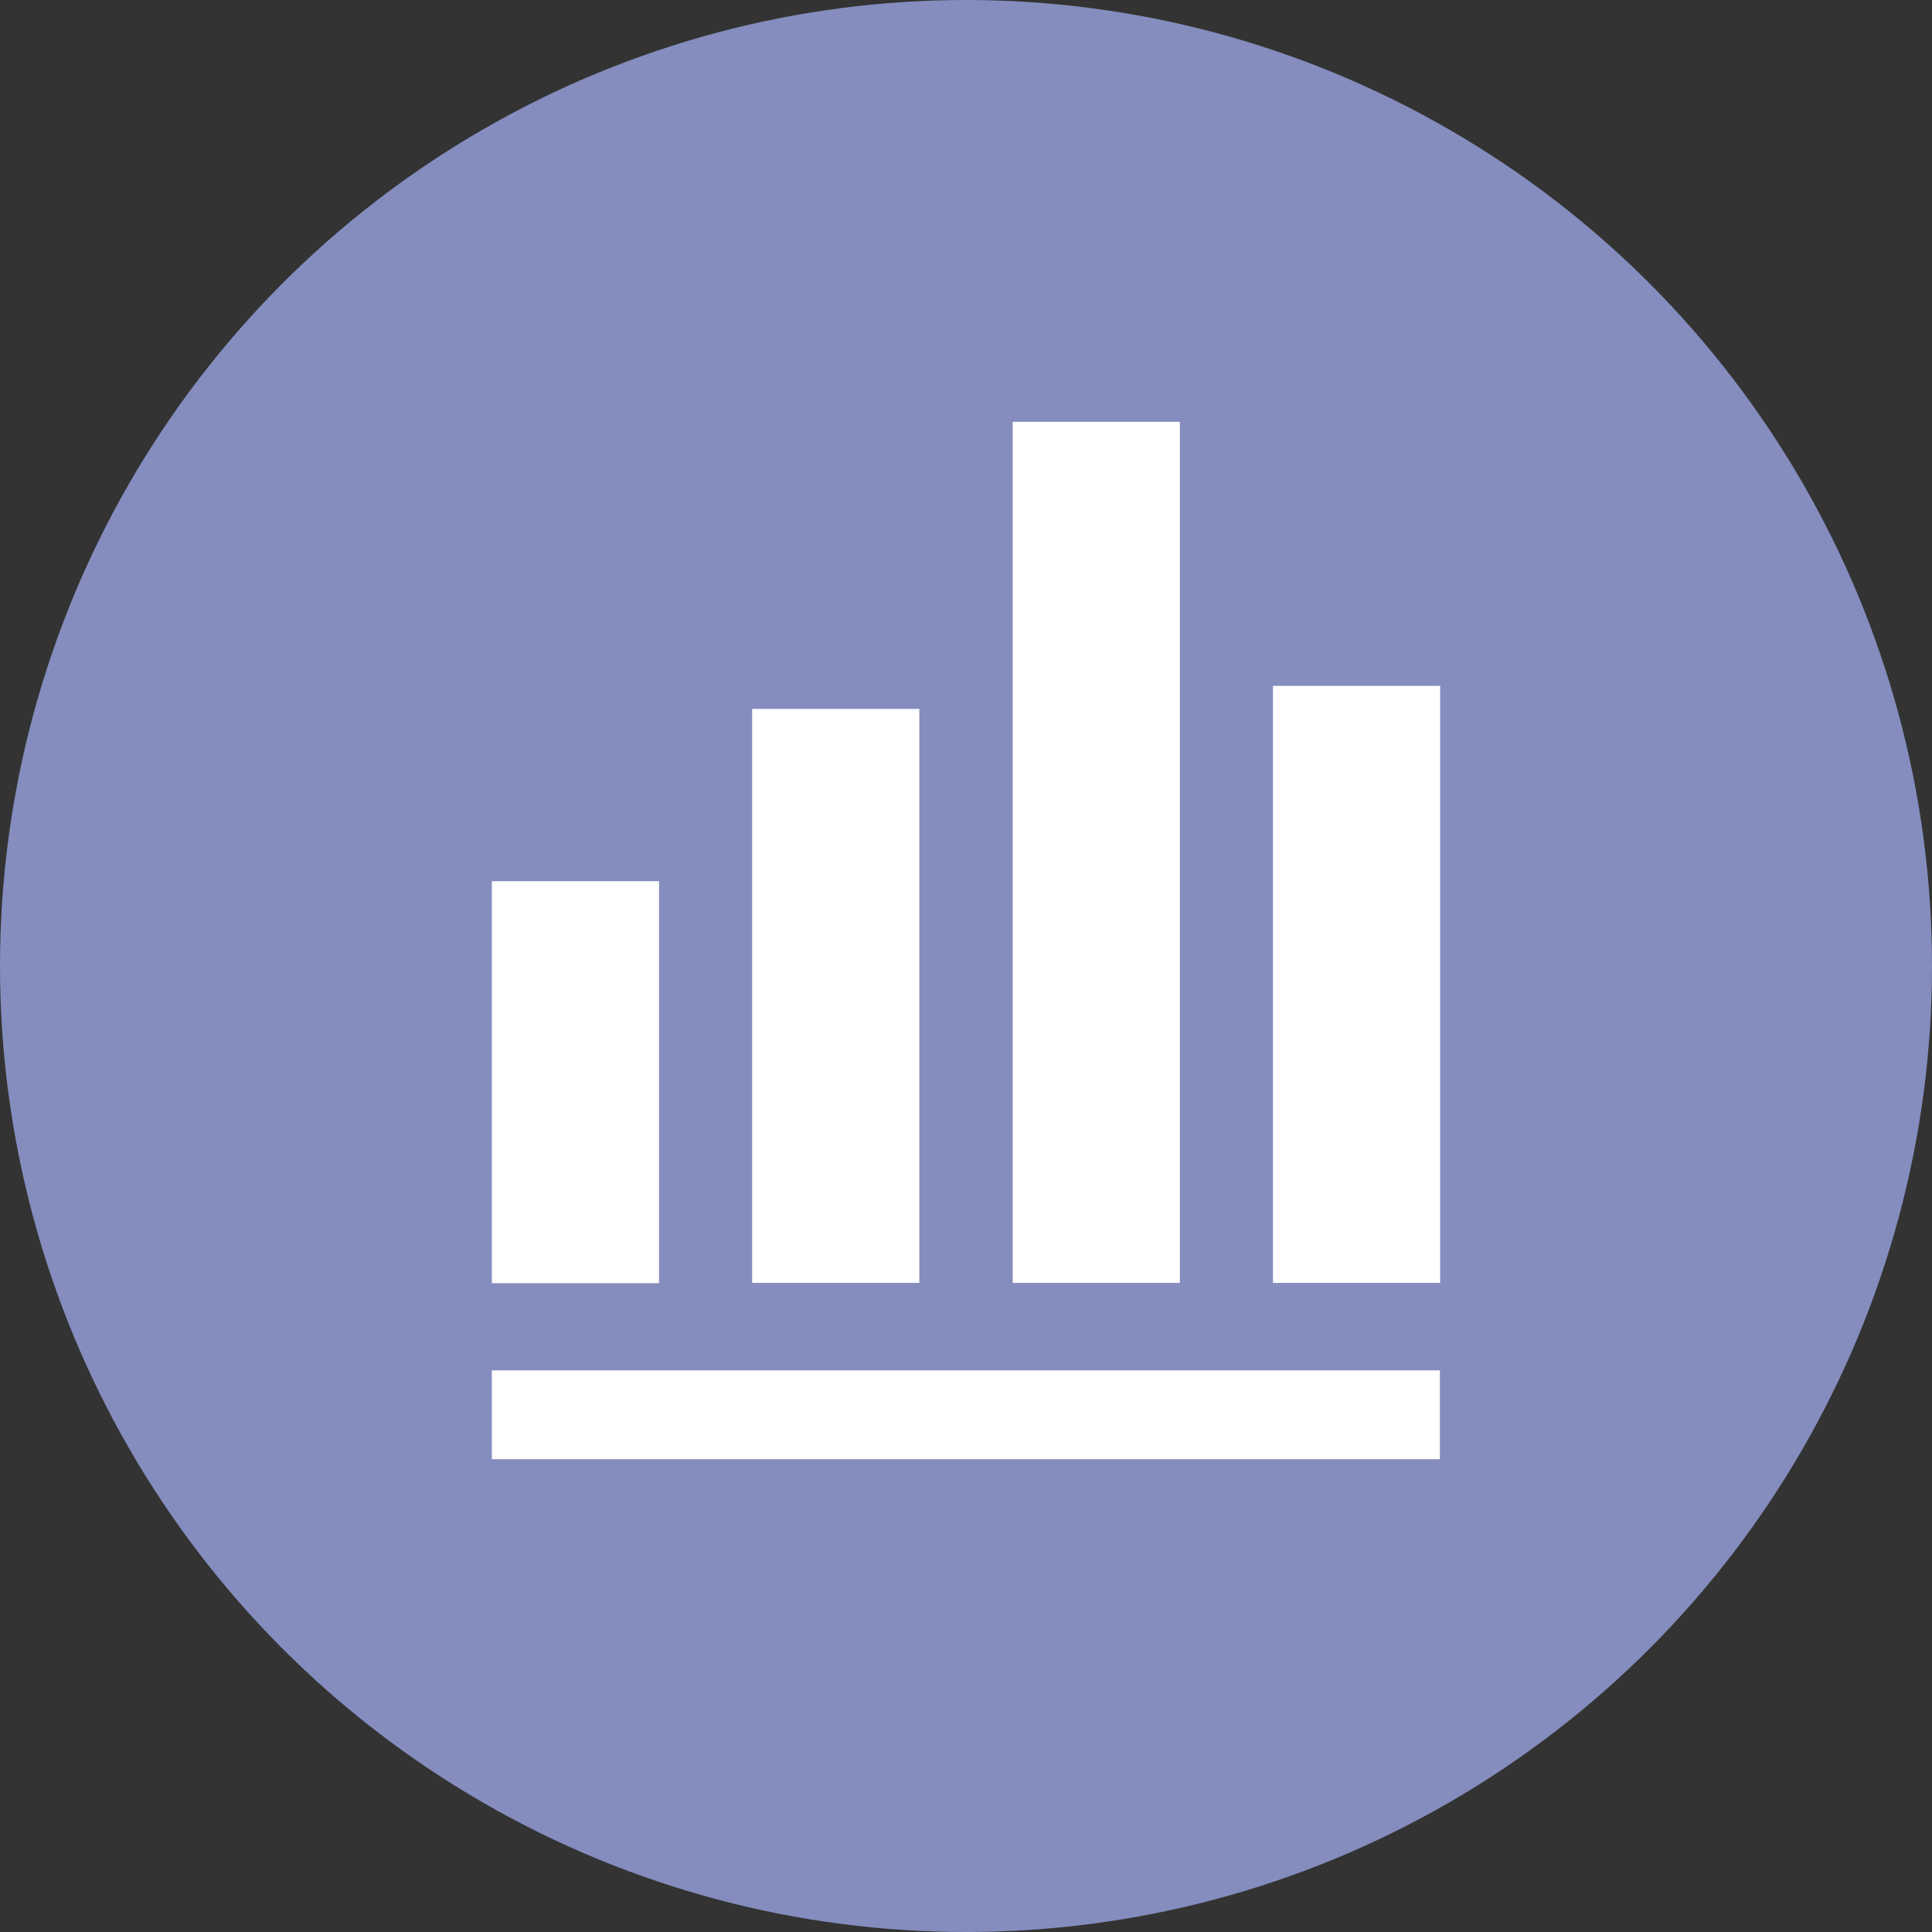 <svg xmlns="http://www.w3.org/2000/svg" viewBox="0 0 72 72"><rect x="0" y="0" width="72" height="72" fill="#333333" stroke="none"/><defs><style>.cls-1{fill:#848dbe;}.cls-2{fill:#fff;}</style></defs><g id="レイヤー_2" data-name="レイヤー 2"><g id="photo"><circle class="cls-1" cx="36" cy="36" r="36"/><rect class="cls-2" x="18.33" y="32.84" width="6.23" height="14.98"/><rect class="cls-2" x="28.03" y="26.42" width="6.23" height="21.39"/><rect class="cls-2" x="37.74" y="15.72" width="6.23" height="32.09"/><rect class="cls-2" x="47.44" y="25.56" width="6.23" height="22.25"/><rect class="cls-2" x="18.33" y="51.07" width="35.33" height="3.31"/></g></g></svg>